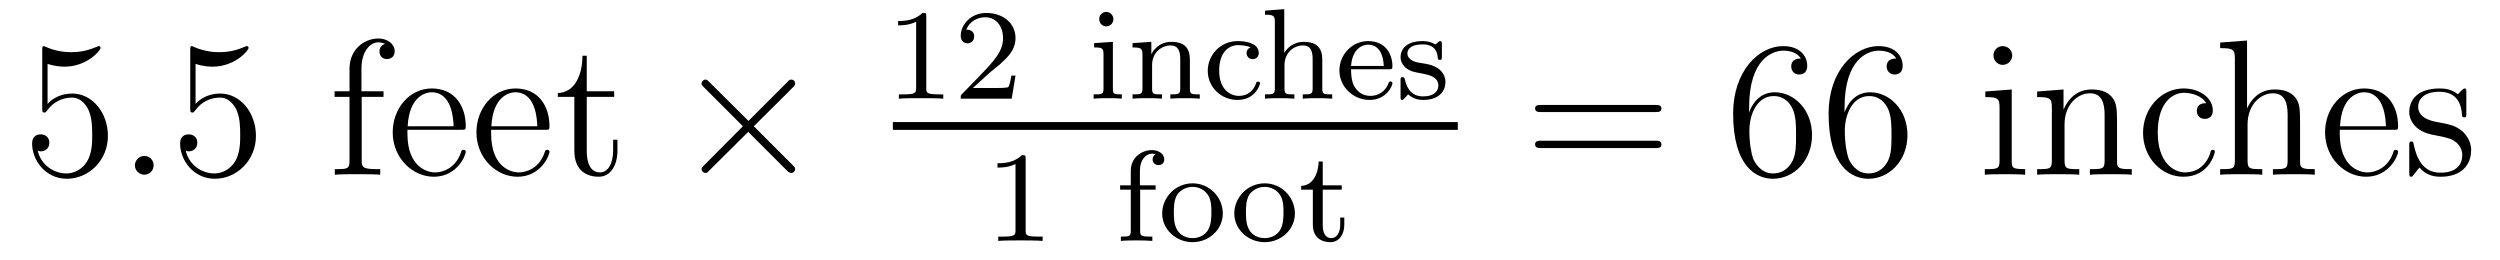 <?xml version='1.0'?>
<!-- This file was generated by dvisvgm 1.9.2 -->
<svg height='16pt' version='1.1' viewBox='0 -16 154 16' width='154pt' xmlns='http://www.w3.org/2000/svg' xmlns:xlink='http://www.w3.org/1999/xlink'>
<g id='page1'>
<g transform='matrix(1 0 0 1 -127 649)'>
<path d='M129.93 -661.066C130.43 -660.894 130.852 -660.894 130.992 -660.894C132.336 -660.894 133.195 -661.879 133.195 -662.051C133.195 -662.098 133.164 -662.16 133.102 -662.16C133.07 -662.16 133.055 -662.16 132.945 -662.113C132.273 -661.816 131.695 -661.785 131.383 -661.785C130.602 -661.785 130.039 -662.019 129.82 -662.113C129.727 -662.16 129.711 -662.16 129.695 -662.16C129.602 -662.16 129.602 -662.082 129.602 -661.895V-658.348C129.602 -658.129 129.602 -658.066 129.742 -658.066C129.805 -658.066 129.82 -658.082 129.93 -658.223C130.273 -658.707 130.836 -658.988 131.43 -658.988C132.055 -658.988 132.367 -658.41 132.461 -658.207C132.664 -657.738 132.68 -657.16 132.68 -656.707S132.68 -655.566 132.352 -655.035C132.086 -654.613 131.617 -654.316 131.086 -654.316C130.305 -654.316 129.523 -654.848 129.32 -655.723C129.383 -655.691 129.445 -655.676 129.508 -655.676C129.711 -655.676 130.039 -655.801 130.039 -656.207C130.039 -656.535 129.805 -656.723 129.508 -656.723C129.289 -656.723 128.977 -656.629 128.977 -656.16C128.977 -655.145 129.789 -653.988 131.117 -653.988C132.461 -653.988 133.648 -655.113 133.648 -656.629C133.648 -658.051 132.695 -659.238 131.445 -659.238C130.758 -659.238 130.227 -658.941 129.93 -658.598V-661.066ZM134.277 -654.238' fill-rule='evenodd'/>
<path d='M136.465 -654.816C136.465 -655.16 136.184 -655.395 135.902 -655.395C135.559 -655.395 135.309 -655.113 135.309 -654.816C135.309 -654.473 135.606 -654.238 135.887 -654.238C136.23 -654.238 136.465 -654.519 136.465 -654.816ZM137.516 -654.238' fill-rule='evenodd'/>
<path d='M139.047 -661.066C139.547 -660.894 139.969 -660.894 140.109 -660.894C141.453 -660.894 142.313 -661.879 142.313 -662.051C142.313 -662.098 142.281 -662.16 142.219 -662.16C142.188 -662.16 142.172 -662.16 142.062 -662.113C141.391 -661.816 140.813 -661.785 140.5 -661.785C139.719 -661.785 139.156 -662.019 138.938 -662.113C138.844 -662.16 138.828 -662.16 138.813 -662.16C138.719 -662.16 138.719 -662.082 138.719 -661.895V-658.348C138.719 -658.129 138.719 -658.066 138.859 -658.066C138.922 -658.066 138.938 -658.082 139.047 -658.223C139.391 -658.707 139.953 -658.988 140.547 -658.988C141.172 -658.988 141.484 -658.41 141.578 -658.207C141.781 -657.738 141.797 -657.16 141.797 -656.707S141.797 -655.566 141.469 -655.035C141.203 -654.613 140.734 -654.316 140.203 -654.316C139.422 -654.316 138.641 -654.848 138.438 -655.723C138.5 -655.691 138.563 -655.676 138.625 -655.676C138.828 -655.676 139.156 -655.801 139.156 -656.207C139.156 -656.535 138.922 -656.723 138.625 -656.723C138.406 -656.723 138.094 -656.629 138.094 -656.16C138.094 -655.145 138.906 -653.988 140.234 -653.988C141.578 -653.988 142.766 -655.113 142.766 -656.629C142.766 -658.051 141.813 -659.238 140.562 -659.238C139.875 -659.238 139.344 -658.941 139.047 -658.598V-661.066ZM143.394 -654.238' fill-rule='evenodd'/>
<path d='M149.281 -659.035H150.625V-659.379H149.266V-660.77C149.266 -661.848 149.813 -662.394 150.297 -662.394C150.391 -662.394 150.578 -662.363 150.719 -662.301C150.672 -662.285 150.375 -662.176 150.375 -661.832C150.375 -661.551 150.563 -661.363 150.828 -661.363C151.125 -661.363 151.313 -661.551 151.313 -661.848C151.313 -662.285 150.875 -662.629 150.312 -662.629C149.469 -662.629 148.531 -661.988 148.531 -660.77V-659.379H147.609V-659.035H148.531V-655.113C148.531 -654.582 148.406 -654.582 147.625 -654.582V-654.238C147.969 -654.27 148.609 -654.27 148.969 -654.27C149.297 -654.27 150.141 -654.27 150.422 -654.238V-654.582H150.172C149.313 -654.582 149.281 -654.723 149.281 -655.145V-659.035ZM155.394 -657.004C155.66 -657.004 155.691 -657.004 155.691 -657.223C155.691 -658.441 155.035 -659.551 153.598 -659.551C152.238 -659.551 151.191 -658.332 151.191 -656.848C151.191 -655.269 152.41 -654.113 153.723 -654.113C155.145 -654.113 155.691 -655.41 155.691 -655.66C155.691 -655.723 155.629 -655.77 155.551 -655.77C155.457 -655.77 155.426 -655.723 155.41 -655.66C155.098 -654.66 154.301 -654.379 153.801 -654.379C153.301 -654.379 152.098 -654.723 152.098 -656.769V-657.004H155.394ZM152.113 -657.223C152.207 -659.098 153.254 -659.316 153.582 -659.316C154.863 -659.316 154.926 -657.629 154.941 -657.223H152.113ZM160.551 -657.004C160.816 -657.004 160.848 -657.004 160.848 -657.223C160.848 -658.441 160.191 -659.551 158.754 -659.551C157.395 -659.551 156.348 -658.332 156.348 -656.848C156.348 -655.269 157.566 -654.113 158.879 -654.113C160.301 -654.113 160.848 -655.41 160.848 -655.66C160.848 -655.723 160.785 -655.77 160.707 -655.77C160.613 -655.77 160.582 -655.723 160.566 -655.66C160.254 -654.66 159.457 -654.379 158.957 -654.379C158.457 -654.379 157.254 -654.723 157.254 -656.769V-657.004H160.551ZM157.269 -657.223C157.363 -659.098 158.41 -659.316 158.738 -659.316C160.02 -659.316 160.082 -657.629 160.098 -657.223H157.269ZM163.145 -659.035H164.832V-659.379H163.145V-661.566H162.879C162.879 -660.441 162.441 -659.301 161.363 -659.27V-659.035H162.379V-655.723C162.379 -654.395 163.254 -654.113 163.879 -654.113C164.645 -654.113 165.035 -654.863 165.035 -655.723V-656.394H164.769V-655.738C164.769 -654.879 164.426 -654.379 163.957 -654.379C163.145 -654.379 163.145 -655.488 163.145 -655.691V-659.035ZM165.703 -654.238' fill-rule='evenodd'/>
<path d='M173.106 -657.551L170.715 -659.926C170.574 -660.066 170.559 -660.098 170.449 -660.098C170.34 -660.098 170.215 -659.988 170.215 -659.848C170.215 -659.769 170.246 -659.738 170.371 -659.613L172.762 -657.223L170.371 -654.816C170.246 -654.691 170.215 -654.66 170.215 -654.582C170.215 -654.457 170.34 -654.348 170.449 -654.348C170.559 -654.348 170.574 -654.363 170.715 -654.519L173.09 -656.879L175.559 -654.41C175.574 -654.41 175.668 -654.348 175.731 -654.348C175.887 -654.348 175.98 -654.457 175.98 -654.582C175.98 -654.613 175.98 -654.66 175.934 -654.723C175.934 -654.738 174.027 -656.613 173.434 -657.223L175.621 -659.394C175.684 -659.473 175.855 -659.629 175.918 -659.691C175.934 -659.723 175.98 -659.769 175.98 -659.848C175.98 -659.988 175.887 -660.098 175.731 -660.098C175.637 -660.098 175.59 -660.051 175.465 -659.91L173.106 -657.551ZM177.703 -654.238' fill-rule='evenodd'/>
<path d='M184.059 -663.984C184.059 -664.203 184.043 -664.203 183.824 -664.203C183.496 -663.891 183.074 -663.703 182.324 -663.703V-663.438C182.543 -663.438 182.965 -663.438 183.434 -663.656V-659.578C183.434 -659.281 183.402 -659.187 182.652 -659.187H182.371V-658.922C182.699 -658.953 183.371 -658.953 183.73 -658.953S184.777 -658.953 185.106 -658.922V-659.187H184.84C184.074 -659.187 184.059 -659.281 184.059 -659.578V-663.984ZM187.992 -660.547C188.133 -660.656 188.461 -660.922 188.586 -661.031C189.086 -661.484 189.555 -661.922 189.555 -662.656C189.555 -663.594 188.758 -664.203 187.758 -664.203C186.805 -664.203 186.18 -663.484 186.18 -662.781C186.18 -662.391 186.492 -662.328 186.602 -662.328C186.773 -662.328 187.008 -662.453 187.008 -662.75C187.008 -663.172 186.617 -663.172 186.523 -663.172C186.758 -663.75 187.289 -663.937 187.68 -663.937C188.414 -663.937 188.789 -663.312 188.789 -662.656C188.789 -661.828 188.211 -661.219 187.273 -660.25L186.273 -659.219C186.18 -659.141 186.18 -659.125 186.18 -658.922H189.32L189.555 -660.344H189.305C189.273 -660.187 189.211 -659.781 189.117 -659.641C189.07 -659.578 188.461 -659.578 188.336 -659.578H186.93L187.992 -660.547ZM189.957 -658.922' fill-rule='evenodd'/>
<path d='M195.586 -663.813C195.586 -664.047 195.398 -664.266 195.149 -664.266C194.914 -664.266 194.711 -664.078 194.711 -663.828C194.711 -663.547 194.929 -663.375 195.149 -663.375C195.414 -663.375 195.586 -663.609 195.586 -663.813ZM194.399 -662.344V-662.078C194.898 -662.078 194.976 -662.031 194.976 -661.641V-659.547C194.976 -659.187 194.882 -659.187 194.368 -659.187V-658.922C194.68 -658.953 195.133 -658.953 195.242 -658.953C195.352 -658.953 195.821 -658.953 196.102 -658.922V-659.187C195.586 -659.187 195.554 -659.219 195.554 -659.531V-662.422L194.399 -662.344ZM200.297 -661.328C200.297 -662 200 -662.422 199.157 -662.422C198.376 -662.422 198.016 -661.859 197.922 -661.656V-662.422L196.765 -662.344V-662.078C197.297 -662.078 197.375 -662.016 197.375 -661.625V-659.547C197.375 -659.187 197.266 -659.187 196.765 -659.187V-658.922C197.11 -658.953 197.453 -658.953 197.672 -658.953C197.906 -658.953 198.234 -658.953 198.578 -658.922V-659.187C198.062 -659.187 197.969 -659.187 197.969 -659.547V-660.984C197.969 -661.812 198.61 -662.203 199.093 -662.203C199.578 -662.203 199.703 -661.859 199.703 -661.359V-659.547C199.703 -659.187 199.594 -659.187 199.093 -659.187V-658.922C199.438 -658.953 199.781 -658.953 200 -658.953C200.234 -658.953 200.562 -658.953 200.906 -658.922V-659.187C200.39 -659.187 200.297 -659.187 200.297 -659.547V-661.328ZM204.04 -662.078C203.82 -662 203.789 -661.828 203.789 -661.734C203.789 -661.516 203.945 -661.359 204.164 -661.359C204.367 -661.359 204.539 -661.5 204.539 -661.734C204.539 -662.234 203.992 -662.469 203.242 -662.469C202.148 -662.469 201.398 -661.578 201.398 -660.641C201.398 -659.625 202.226 -658.844 203.226 -658.844C204.336 -658.844 204.617 -659.781 204.617 -659.875C204.617 -659.969 204.523 -659.969 204.492 -659.969C204.445 -659.969 204.398 -659.969 204.383 -659.891C204.32 -659.719 204.102 -659.094 203.305 -659.094C202.805 -659.094 202.102 -659.469 202.102 -660.641C202.102 -661.797 202.696 -662.219 203.274 -662.219C203.336 -662.219 203.758 -662.219 204.04 -662.078ZM204.836 -658.922' fill-rule='evenodd'/>
<path d='M208.453 -661.328C208.453 -662 208.157 -662.422 207.312 -662.422C206.626 -662.422 206.25 -661.984 206.11 -661.734V-664.437L204.922 -664.344V-664.094C205.453 -664.094 205.531 -664.031 205.531 -663.641V-659.547C205.531 -659.187 205.422 -659.187 204.922 -659.187V-658.922C205.266 -658.953 205.609 -658.953 205.828 -658.953C206.063 -658.953 206.39 -658.953 206.735 -658.922V-659.187C206.219 -659.187 206.125 -659.187 206.125 -659.547V-660.984C206.125 -661.812 206.766 -662.203 207.25 -662.203C207.734 -662.203 207.859 -661.859 207.859 -661.359V-659.547C207.859 -659.187 207.75 -659.187 207.25 -659.187V-658.922C207.594 -658.953 207.937 -658.953 208.157 -658.953C208.391 -658.953 208.718 -658.953 209.063 -658.922V-659.187C208.547 -659.187 208.453 -659.187 208.453 -659.547V-661.328ZM212.555 -660.734C212.726 -660.734 212.773 -660.734 212.773 -660.922C212.773 -661.625 212.383 -662.469 211.273 -662.469C210.289 -662.469 209.508 -661.641 209.508 -660.656C209.508 -659.641 210.367 -658.844 211.367 -658.844C212.383 -658.844 212.773 -659.688 212.773 -659.875C212.773 -659.906 212.758 -659.984 212.648 -659.984C212.57 -659.984 212.555 -659.937 212.539 -659.891C212.242 -659.109 211.555 -659.094 211.414 -659.094C211.055 -659.094 210.695 -659.25 210.461 -659.625C210.227 -659.984 210.227 -660.5 210.227 -660.734H212.555ZM210.227 -660.937C210.305 -662.047 210.977 -662.25 211.273 -662.25C212.195 -662.25 212.226 -661.125 212.242 -660.937H210.227ZM215.82 -662.266C215.82 -662.391 215.82 -662.469 215.711 -662.469C215.68 -662.469 215.648 -662.469 215.524 -662.344C215.508 -662.328 215.446 -662.266 215.414 -662.266C215.414 -662.266 215.399 -662.266 215.352 -662.297C215.21 -662.375 214.992 -662.469 214.633 -662.469C213.523 -662.469 213.274 -661.859 213.274 -661.484C213.274 -661.078 213.57 -660.859 213.586 -660.828C213.899 -660.594 214.086 -660.562 214.618 -660.469C214.992 -660.391 215.602 -660.281 215.602 -659.734C215.602 -659.437 215.399 -659.062 214.664 -659.062C213.868 -659.062 213.632 -659.688 213.539 -660.109C213.508 -660.203 213.492 -660.25 213.398 -660.25C213.274 -660.25 213.274 -660.187 213.274 -660.031V-659.047C213.274 -658.922 213.274 -658.844 213.367 -658.844C213.414 -658.844 213.43 -658.844 213.57 -659C213.617 -659.047 213.695 -659.141 213.742 -659.187C214.102 -658.859 214.476 -658.844 214.68 -658.844C215.68 -658.844 216.04 -659.422 216.04 -659.953C216.04 -660.328 215.804 -660.891 214.867 -661.062C214.789 -661.078 214.351 -661.156 214.32 -661.156C214.07 -661.203 213.695 -661.375 213.695 -661.703C213.695 -661.938 213.868 -662.266 214.633 -662.266C215.524 -662.266 215.555 -661.609 215.57 -661.391C215.586 -661.328 215.633 -661.312 215.695 -661.312C215.82 -661.312 215.82 -661.359 215.82 -661.516V-662.266ZM216.352 -658.922' fill-rule='evenodd'/>
<path d='M182 -657H216.8V-657.48H182'/>
<path d='M190.18 -655.223C190.18 -655.441 190.164 -655.441 189.945 -655.441C189.617 -655.129 189.195 -654.941 188.445 -654.941V-654.676C188.664 -654.676 189.086 -654.676 189.555 -654.894V-650.816C189.555 -650.52 189.523 -650.426 188.773 -650.426H188.492V-650.16C188.82 -650.191 189.492 -650.191 189.852 -650.191C190.211 -650.191 190.898 -650.191 191.227 -650.16V-650.426H190.961C190.195 -650.426 190.18 -650.52 190.18 -650.816V-655.223ZM191.879 -650.16' fill-rule='evenodd'/>
<path d='M197.234 -653.316H198.187V-653.582H197.219V-654.488C197.219 -655.176 197.609 -655.535 197.953 -655.535C198.078 -655.535 198.156 -655.504 198.187 -655.488C198.047 -655.426 198 -655.285 198 -655.176C198 -654.973 198.156 -654.832 198.359 -654.832C198.578 -654.832 198.719 -654.973 198.719 -655.176C198.719 -655.52 198.376 -655.754 197.953 -655.754C197.359 -655.754 196.656 -655.332 196.656 -654.473V-653.582H196V-653.316H196.656V-650.785C196.656 -650.426 196.562 -650.426 196.046 -650.426V-650.16C196.36 -650.191 196.796 -650.191 196.985 -650.191C197.453 -650.191 197.468 -650.191 197.984 -650.16V-650.426H197.828C197.25 -650.426 197.234 -650.504 197.234 -650.801V-653.316ZM202.325 -651.848C202.325 -652.848 201.511 -653.707 200.465 -653.707S198.59 -652.848 198.59 -651.848C198.59 -650.863 199.45 -650.082 200.465 -650.082C201.48 -650.082 202.325 -650.863 202.325 -651.848ZM200.465 -650.332C200.027 -650.332 199.699 -650.535 199.528 -650.816C199.325 -651.144 199.309 -651.519 199.309 -651.926C199.309 -652.223 199.309 -652.707 199.543 -653.051C199.762 -653.316 200.09 -653.488 200.465 -653.488C200.872 -653.488 201.215 -653.285 201.402 -653.004C201.622 -652.676 201.622 -652.238 201.622 -651.926C201.622 -651.566 201.606 -651.129 201.386 -650.785C201.168 -650.473 200.809 -650.332 200.465 -650.332ZM202.555 -650.16' fill-rule='evenodd'/>
<path d='M206.766 -651.848C206.766 -652.848 205.954 -653.707 204.906 -653.707C203.86 -653.707 203.032 -652.848 203.032 -651.848C203.032 -650.863 203.891 -650.082 204.906 -650.082C205.922 -650.082 206.766 -650.863 206.766 -651.848ZM204.906 -650.332C204.469 -650.332 204.14 -650.535 203.969 -650.816C203.766 -651.144 203.75 -651.519 203.75 -651.926C203.75 -652.223 203.75 -652.707 203.984 -653.051C204.203 -653.316 204.532 -653.488 204.906 -653.488C205.313 -653.488 205.656 -653.285 205.843 -653.004C206.063 -652.676 206.063 -652.238 206.063 -651.926C206.063 -651.566 206.047 -651.129 205.828 -650.785C205.609 -650.473 205.25 -650.332 204.906 -650.332ZM208.481 -653.316H209.652V-653.582H208.481V-655.051H208.23C208.214 -654.332 207.887 -653.566 207.152 -653.551V-653.316H207.871V-651.16C207.871 -650.223 208.59 -650.082 208.949 -650.082C209.48 -650.082 209.809 -650.551 209.809 -651.16V-651.598H209.558V-651.176C209.558 -650.613 209.309 -650.332 209.011 -650.332C208.481 -650.332 208.481 -651.004 208.481 -651.144V-653.316ZM210.234 -650.16' fill-rule='evenodd'/>
<path d='M228.968 -658.098C229.141 -658.098 229.344 -658.098 229.344 -658.316C229.344 -658.535 229.141 -658.535 228.968 -658.535H221.953C221.782 -658.535 221.562 -658.535 221.562 -658.332C221.562 -658.098 221.766 -658.098 221.953 -658.098H228.968ZM228.968 -655.879C229.141 -655.879 229.344 -655.879 229.344 -656.098C229.344 -656.332 229.141 -656.332 228.968 -656.332H221.953C221.782 -656.332 221.562 -656.332 221.562 -656.113C221.562 -655.879 221.766 -655.879 221.953 -655.879H228.968ZM230.039 -654.238' fill-rule='evenodd'/>
<path d='M234.746 -658.379C234.746 -661.41 236.215 -661.879 236.856 -661.879C237.277 -661.879 237.715 -661.754 237.934 -661.395C237.793 -661.395 237.34 -661.395 237.34 -660.894C237.34 -660.645 237.527 -660.41 237.824 -660.41C238.136 -660.41 238.325 -660.598 238.325 -660.941C238.325 -661.551 237.871 -662.16 236.84 -662.16C235.34 -662.16 233.761 -660.629 233.761 -658.004C233.761 -654.723 235.199 -653.988 236.215 -653.988C237.511 -653.988 238.621 -655.113 238.621 -656.676C238.621 -658.254 237.511 -659.316 236.324 -659.316C235.261 -659.316 234.856 -658.395 234.746 -658.066V-658.379ZM236.215 -654.316C235.465 -654.316 235.105 -654.973 234.996 -655.223C234.887 -655.535 234.762 -656.129 234.762 -656.957C234.762 -657.894 235.199 -659.082 236.262 -659.082C236.918 -659.082 237.277 -658.644 237.449 -658.238C237.637 -657.785 237.637 -657.191 237.637 -656.676C237.637 -656.066 237.637 -655.535 237.418 -655.082C237.121 -654.519 236.683 -654.316 236.215 -654.316ZM240.625 -658.379C240.625 -661.41 242.094 -661.879 242.735 -661.879C243.156 -661.879 243.594 -661.754 243.812 -661.395C243.672 -661.395 243.218 -661.395 243.218 -660.894C243.218 -660.645 243.407 -660.41 243.703 -660.41C244.015 -660.41 244.204 -660.598 244.204 -660.941C244.204 -661.551 243.75 -662.16 242.719 -662.16C241.219 -662.16 239.641 -660.629 239.641 -658.004C239.641 -654.723 241.078 -653.988 242.094 -653.988C243.391 -653.988 244.5 -655.113 244.5 -656.676C244.5 -658.254 243.391 -659.316 242.203 -659.316C241.141 -659.316 240.734 -658.395 240.625 -658.066V-658.379ZM242.094 -654.316C241.344 -654.316 240.984 -654.973 240.875 -655.223C240.766 -655.535 240.641 -656.129 240.641 -656.957C240.641 -657.894 241.078 -659.082 242.141 -659.082C242.797 -659.082 243.156 -658.644 243.328 -658.238C243.516 -657.785 243.516 -657.191 243.516 -656.676C243.516 -656.066 243.516 -655.535 243.296 -655.082C243 -654.519 242.562 -654.316 242.094 -654.316ZM245.035 -654.238' fill-rule='evenodd'/>
<path d='M250.954 -661.582C250.954 -661.895 250.703 -662.16 250.36 -662.16C250.062 -662.16 249.797 -661.91 249.797 -661.598C249.797 -661.238 250.078 -661.004 250.36 -661.004C250.734 -661.004 250.954 -661.316 250.954 -661.582ZM249.296 -659.363V-659.019C250.062 -659.019 250.172 -658.941 250.172 -658.363V-655.113C250.172 -654.582 250.046 -654.582 249.265 -654.582V-654.238C249.61 -654.27 250.172 -654.27 250.516 -654.27C250.656 -654.27 251.344 -654.27 251.75 -654.238V-654.582C250.969 -654.582 250.922 -654.645 250.922 -655.113V-659.488L249.296 -659.363ZM257.41 -657.129C257.41 -658.238 257.41 -658.582 257.144 -658.957C256.801 -659.426 256.238 -659.488 255.832 -659.488C254.676 -659.488 254.222 -658.504 254.129 -658.269H254.113V-659.488L252.488 -659.363V-659.019C253.301 -659.019 253.394 -658.941 253.394 -658.348V-655.113C253.394 -654.582 253.27 -654.582 252.488 -654.582V-654.238C252.8 -654.27 253.441 -654.27 253.786 -654.27C254.129 -654.27 254.77 -654.27 255.082 -654.238V-654.582C254.316 -654.582 254.176 -654.582 254.176 -655.113V-657.332C254.176 -658.582 255.004 -659.254 255.738 -659.254S256.644 -658.644 256.644 -657.926V-655.113C256.644 -654.582 256.519 -654.582 255.738 -654.582V-654.238C256.051 -654.27 256.692 -654.27 257.02 -654.27C257.363 -654.27 258.019 -654.27 258.317 -654.238V-654.582C257.723 -654.582 257.425 -654.582 257.41 -654.941V-657.129ZM262.902 -658.644C262.762 -658.644 262.325 -658.644 262.325 -658.16C262.325 -657.879 262.528 -657.676 262.808 -657.676C263.09 -657.676 263.309 -657.832 263.309 -658.191C263.309 -658.988 262.481 -659.551 261.511 -659.551C260.122 -659.551 259.012 -658.316 259.012 -656.816C259.012 -655.285 260.153 -654.113 261.496 -654.113C263.075 -654.113 263.434 -655.551 263.434 -655.66C263.434 -655.77 263.34 -655.77 263.309 -655.77C263.2 -655.77 263.184 -655.723 263.153 -655.582C262.886 -654.738 262.246 -654.379 261.606 -654.379C260.872 -654.379 259.918 -655.02 259.918 -656.832C259.918 -658.801 260.934 -659.285 261.527 -659.285C261.98 -659.285 262.637 -659.113 262.902 -658.644ZM263.746 -654.238' fill-rule='evenodd'/>
<path d='M268.684 -657.129C268.684 -658.238 268.684 -658.582 268.418 -658.957C268.074 -659.426 267.511 -659.488 267.106 -659.488C266.075 -659.488 265.606 -658.723 265.434 -658.348H265.418V-662.504L263.761 -662.379V-662.035C264.575 -662.035 264.668 -661.957 264.668 -661.363V-655.113C264.668 -654.582 264.542 -654.582 263.761 -654.582V-654.238C264.074 -654.27 264.715 -654.27 265.058 -654.27C265.403 -654.27 266.042 -654.27 266.356 -654.238V-654.582C265.59 -654.582 265.45 -654.582 265.45 -655.113V-657.332C265.45 -658.582 266.278 -659.254 267.012 -659.254C267.746 -659.254 267.918 -658.644 267.918 -657.926V-655.113C267.918 -654.582 267.793 -654.582 267.012 -654.582V-654.238C267.324 -654.27 267.965 -654.27 268.292 -654.27C268.637 -654.27 269.293 -654.27 269.59 -654.238V-654.582C268.996 -654.582 268.699 -654.582 268.684 -654.941V-657.129ZM274.426 -657.004C274.692 -657.004 274.723 -657.004 274.723 -657.223C274.723 -658.441 274.067 -659.551 272.629 -659.551C271.27 -659.551 270.223 -658.332 270.223 -656.848C270.223 -655.269 271.441 -654.113 272.754 -654.113C274.176 -654.113 274.723 -655.41 274.723 -655.66C274.723 -655.723 274.66 -655.77 274.582 -655.77C274.488 -655.77 274.457 -655.723 274.441 -655.66C274.129 -654.66 273.332 -654.379 272.832 -654.379S271.129 -654.723 271.129 -656.769V-657.004H274.426ZM271.145 -657.223C271.238 -659.098 272.285 -659.316 272.614 -659.316C273.894 -659.316 273.958 -657.629 273.973 -657.223H271.145ZM278.926 -659.285C278.926 -659.488 278.926 -659.551 278.816 -659.551C278.723 -659.551 278.489 -659.285 278.41 -659.191C278.035 -659.488 277.66 -659.551 277.285 -659.551C275.848 -659.551 275.41 -658.77 275.41 -658.113C275.41 -657.988 275.41 -657.566 275.863 -657.144C276.254 -656.816 276.66 -656.723 277.207 -656.629C277.864 -656.488 278.004 -656.457 278.316 -656.223C278.52 -656.035 278.676 -655.77 278.676 -655.441C278.676 -654.926 278.378 -654.363 277.332 -654.363C276.551 -654.363 275.972 -654.816 275.707 -656.004C275.66 -656.223 275.66 -656.223 275.645 -656.238C275.629 -656.285 275.582 -656.285 275.551 -656.285C275.41 -656.285 275.41 -656.223 275.41 -656.019V-654.395C275.41 -654.176 275.41 -654.113 275.536 -654.113C275.598 -654.113 275.598 -654.129 275.801 -654.379C275.863 -654.457 275.863 -654.488 276.05 -654.676C276.504 -654.113 277.145 -654.113 277.348 -654.113C278.598 -654.113 279.223 -654.816 279.223 -655.754C279.223 -656.394 278.816 -656.769 278.723 -656.879C278.285 -657.254 277.957 -657.332 277.176 -657.473C276.816 -657.535 275.957 -657.707 275.957 -658.426C275.957 -658.785 276.208 -659.348 277.27 -659.348C278.567 -659.348 278.645 -658.238 278.66 -657.863C278.676 -657.77 278.77 -657.77 278.801 -657.77C278.926 -657.77 278.926 -657.832 278.926 -658.035V-659.285ZM279.578 -654.238' fill-rule='evenodd'/>
</g>
</g>
</svg>
